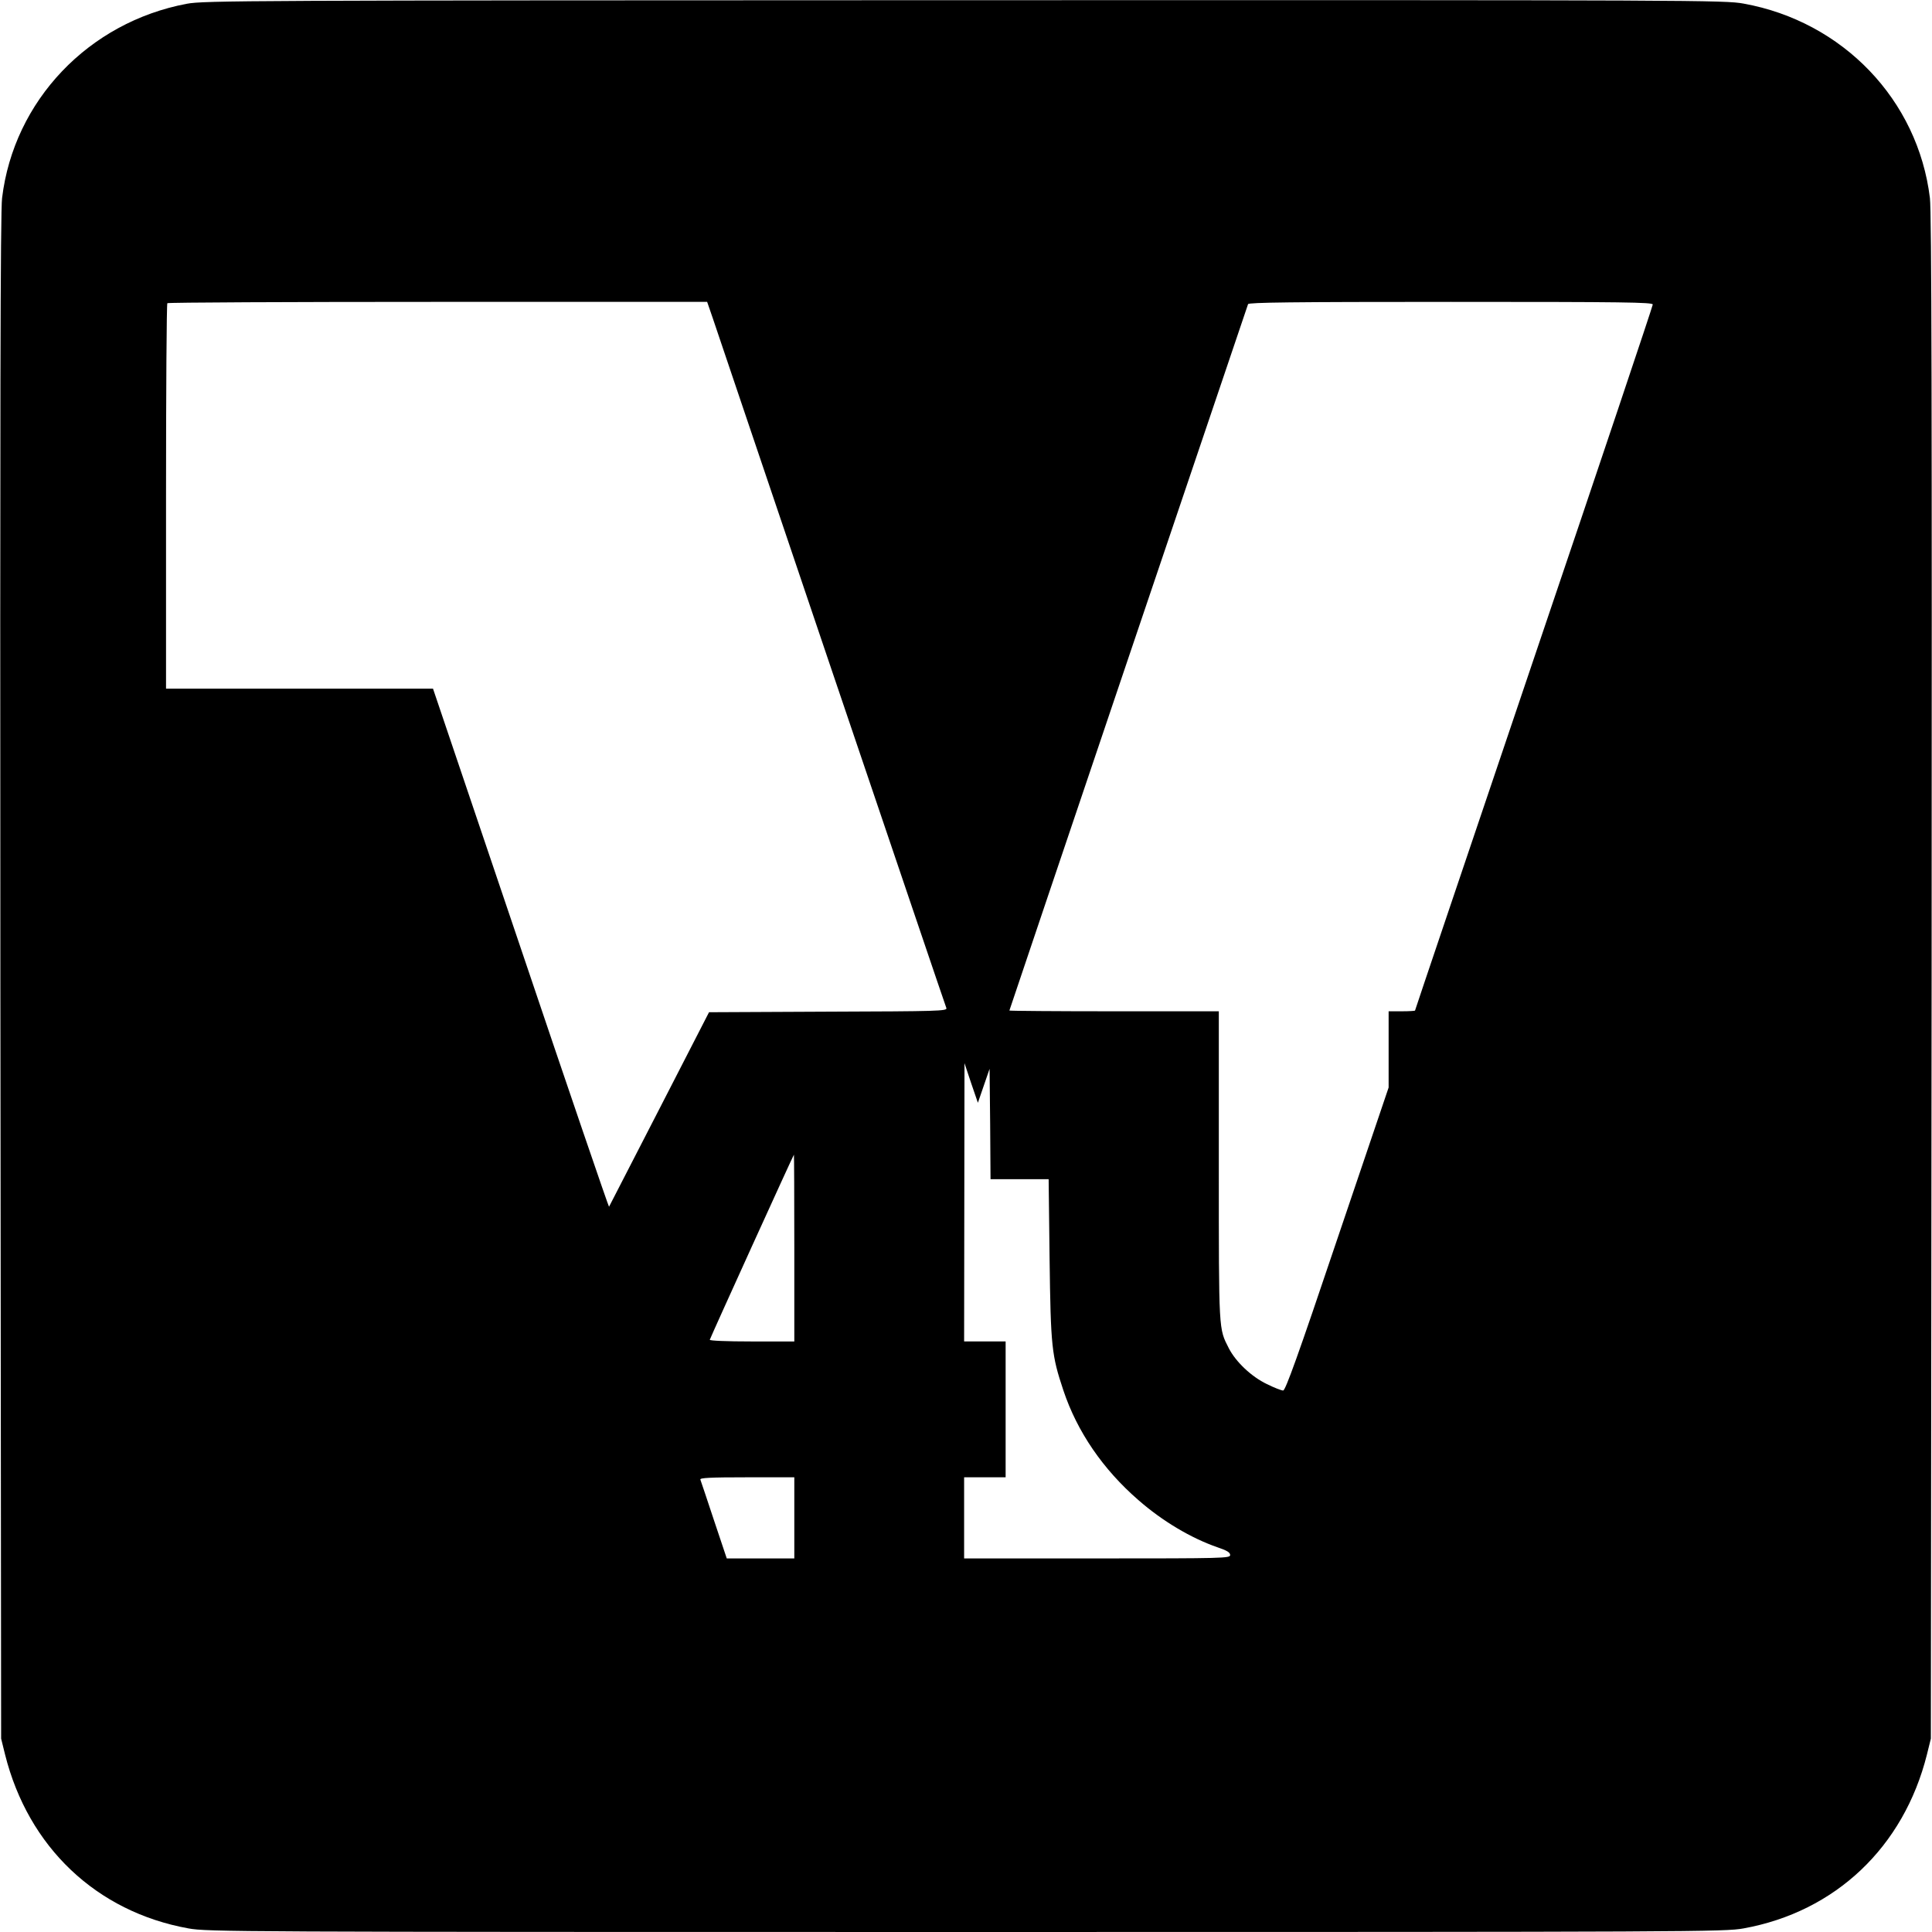 <?xml version="1.0" standalone="no"?>
<!DOCTYPE svg PUBLIC "-//W3C//DTD SVG 20010904//EN"
 "http://www.w3.org/TR/2001/REC-SVG-20010904/DTD/svg10.dtd">
<svg version="1.0" xmlns="http://www.w3.org/2000/svg"
 width="1024pt" height="1024pt" viewBox="0 0 1024 1024"
 preserveAspectRatio="xMidYMid meet">

<g transform="translate(0,1024) scale(0.1,-0.1)"
fill="#000000" stroke="none">
<path d="M990 10220 c-521 -98 -917 -514 -979 -1030 -9 -71 -11 -1126 -9
-4130 l4 -4035 21 -85 c123 -490 484 -833 972 -921 101 -18 230 -19 4121 -19
3891 0 4020 1 4121 19 487 88 849 431 972 921 l21 85 4 4035 c2 3004 0 4059
-9 4130 -63 520 -461 936 -988 1031 -101 18 -228 19 -4130 18 -3820 -1 -4031
-2 -4121 -19z m2788 -1667 c16 -49 300 -887 630 -1864 331 -977 604 -1783 608
-1792 6 -16 -45 -17 -626 -19 l-632 -3 -264 -514 c-145 -282 -265 -515 -266
-517 -2 -2 -213 615 -468 1371 l-465 1375 -707 0 -708 0 0 1018 c0 560 3 1022
7 1025 3 4 649 7 1434 7 l1427 0 30 -87z m4982 73 c0 -8 -283 -852 -630 -1876
-346 -1024 -630 -1863 -630 -1866 0 -2 -31 -4 -70 -4 l-70 0 0 -202 0 -202
-272 -803 c-210 -624 -275 -803 -287 -803 -9 0 -48 15 -86 34 -82 39 -165 118
-202 190 -54 107 -53 78 -53 964 l0 822 -555 0 c-305 0 -555 2 -555 4 0 3
1248 3696 1265 3744 3 9 228 12 1075 12 919 0 1070 -2 1070 -14z m-3546 -4141
l31 90 3 -292 2 -293 154 0 154 0 5 -422 c6 -467 11 -511 73 -697 73 -219 210
-419 398 -582 128 -112 280 -202 419 -250 50 -17 67 -27 67 -41 0 -17 -31 -18
-705 -18 l-705 0 0 215 0 215 110 0 110 0 0 360 0 360 -110 0 -110 0 1 738 1
737 35 -105 36 -105 31 90z m-1004 -860 l0 -495 -226 0 c-134 0 -224 4 -222 9
8 23 443 980 446 981 1 0 2 -223 2 -495z m0 -1430 l0 -215 -179 0 -179 0 -68
203 c-37 111 -69 208 -72 215 -3 9 50 12 247 12 l251 0 0 -215z"/>
</g>
</svg>
